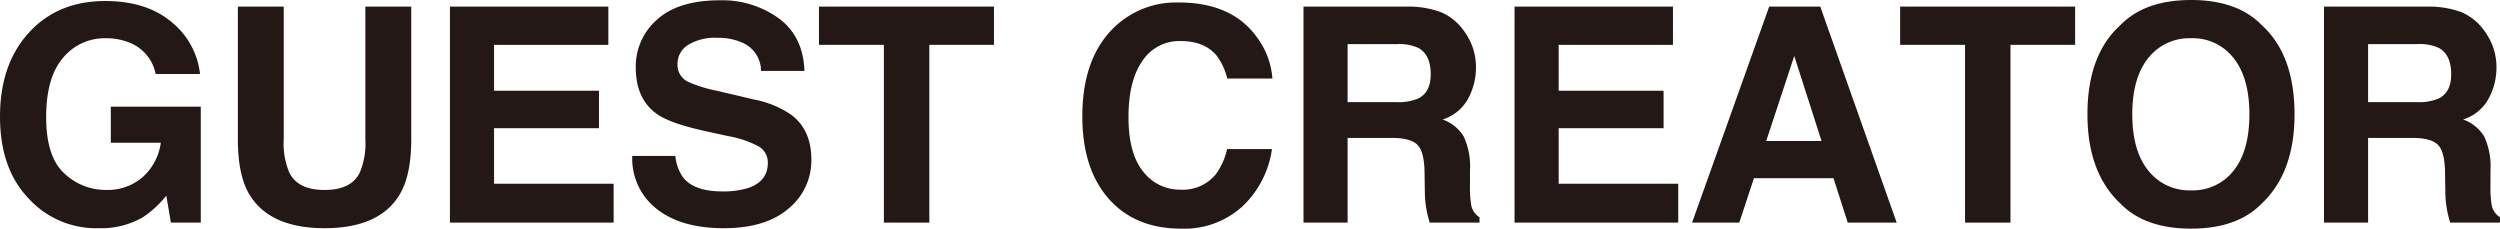 <svg xmlns="http://www.w3.org/2000/svg" viewBox="0 0 439.945 40.233"><defs><style>.a{fill:#231815;}</style></defs><path class="a" d="M27.389,13.024a7.442,7.442,0,0,0-4.41-5.441,10.819,10.819,0,0,0-4.358-.852,9.473,9.473,0,0,0-7.544,3.463Q8.124,13.656,8.124,20.605q0,7,3.2,9.911A10.512,10.512,0,0,0,18.6,33.424a9.433,9.433,0,0,0,6.551-2.293,9.9,9.9,0,0,0,3.146-6.011H19.5V18.775H35.333v20.4H30.071l-.8-4.746a18.155,18.155,0,0,1-4.126,3.8,14.565,14.565,0,0,1-7.738,1.926A16.078,16.078,0,0,1,5.029,34.923Q0,29.665,0,20.542,0,11.316,5.081,5.748T18.518.181q7.246,0,11.644,3.675A13.667,13.667,0,0,1,35.2,13.024Z"/><path class="a" d="M41.859,1.161h8.072V24.508a13.213,13.213,0,0,0,.925,5.721q1.438,3.2,6.271,3.2,4.806,0,6.244-3.195a13.213,13.213,0,0,0,.925-5.721V1.161h8.073V24.527q0,6.06-1.88,9.439-3.5,6.191-13.362,6.19t-13.389-6.19q-1.88-3.378-1.879-9.439Z"/><path class="a" d="M107.058,7.892H86.941v8.072h18.466v6.6H86.941v9.774h21.045v6.835H79.178V1.161h27.88Z"/><path class="a" d="M118.846,27.441a7.7,7.7,0,0,0,1.448,3.894q1.974,2.347,6.768,2.348a14.546,14.546,0,0,0,4.66-.62q3.4-1.185,3.4-4.41a3.251,3.251,0,0,0-1.663-2.914,18.056,18.056,0,0,0-5.279-1.78l-4.115-.9q-6.068-1.341-8.337-2.914-3.843-2.631-3.843-8.228a10.926,10.926,0,0,1,3.76-8.485Q119.4.052,126.686.052a16.927,16.927,0,0,1,10.377,3.185q4.294,3.185,4.5,9.245h-7.634a5.442,5.442,0,0,0-3.067-4.874,10.508,10.508,0,0,0-4.733-.954,9.014,9.014,0,0,0-5.024,1.238,3.917,3.917,0,0,0-1.877,3.456,3.259,3.259,0,0,0,1.851,3.043,22.974,22.974,0,0,0,5.051,1.573l6.671,1.574A16.993,16.993,0,0,1,139.38,20.3q3.4,2.682,3.4,7.763a10.907,10.907,0,0,1-4.028,8.653q-4.028,3.443-11.378,3.443-7.508,0-11.809-3.392a11.218,11.218,0,0,1-4.3-9.323Z"/><path class="a" d="M174.915,1.161V7.892H163.542V39.176h-8V7.892H144.121V1.161Z"/><path class="a" d="M195.75,5.132A15.652,15.652,0,0,1,207.436.438q9.492,0,13.88,6.293a13.715,13.715,0,0,1,2.6,7.093h-7.943A10.829,10.829,0,0,0,214.03,9.7q-2.122-2.475-6.291-2.476a7.752,7.752,0,0,0-6.7,3.495q-2.451,3.495-2.451,9.89t2.586,9.582a8.1,8.1,0,0,0,6.572,3.185,7.442,7.442,0,0,0,6.231-2.734,11.981,11.981,0,0,0,1.968-4.41h7.892a17.125,17.125,0,0,1-5.217,10.11,15.189,15.189,0,0,1-10.755,3.894q-8.113,0-12.757-5.261-4.644-5.288-4.644-14.494Q190.468,10.522,195.75,5.132Z"/><path class="a" d="M253.568,2.141A9.387,9.387,0,0,1,257.127,4.8,11.842,11.842,0,0,1,259.039,8a10.673,10.673,0,0,1,.7,4,11.39,11.39,0,0,1-1.367,5.325,7.648,7.648,0,0,1-4.513,3.7,7.1,7.1,0,0,1,3.726,3,12.5,12.5,0,0,1,1.1,5.945v2.553a19.215,19.215,0,0,0,.209,3.533,3.172,3.172,0,0,0,1.467,2.167v.954h-8.769q-.361-1.265-.516-2.038a18.723,18.723,0,0,1-.335-3.275l-.052-3.533q-.048-3.637-1.256-4.849t-4.525-1.212H237.15V39.176h-7.763V1.161H247.57A16.541,16.541,0,0,1,253.568,2.141ZM237.15,7.763V17.976H245.7a9.094,9.094,0,0,0,3.821-.619q2.253-1.083,2.253-4.281,0-3.456-2.18-4.642a7.875,7.875,0,0,0-3.674-.671Z"/><path class="a" d="M294.406,7.892H274.29v8.072h18.465v6.6H274.29v9.774h21.044v6.835H266.526V1.161h27.88Z"/><path class="a" d="M311.339,1.161h8.988l13.449,38.015h-8.613l-2.509-7.815h-14l-2.577,7.815h-8.309Zm-.524,23.65h9.736l-4.8-14.959Z"/><path class="a" d="M365.177,1.161V7.892H353.8V39.176h-7.995V7.892H334.383V1.161Z"/><path class="a" d="M398.035,35.8q-4.307,4.437-12.456,4.436T373.122,35.8q-5.778-5.442-5.777-15.68,0-10.446,5.777-15.681Q377.429,0,385.579,0t12.456,4.436q5.751,5.236,5.752,15.681Q403.787,30.356,398.035,35.8Zm-4.964-5.777q2.77-3.481,2.772-9.9,0-6.4-2.772-9.891a9.061,9.061,0,0,0-7.492-3.5,9.181,9.181,0,0,0-7.531,3.482q-2.812,3.482-2.812,9.9t2.812,9.9a9.181,9.181,0,0,0,7.531,3.482A9.076,9.076,0,0,0,393.071,30.02Z"/><path class="a" d="M433.152,2.141A9.383,9.383,0,0,1,436.71,4.8,11.842,11.842,0,0,1,438.622,8a10.673,10.673,0,0,1,.7,4,11.378,11.378,0,0,1-1.367,5.325,7.645,7.645,0,0,1-4.513,3.7,7.1,7.1,0,0,1,3.727,3,12.518,12.518,0,0,1,1.1,5.945v2.553a19.1,19.1,0,0,0,.21,3.533,3.174,3.174,0,0,0,1.466,2.167v.954h-8.768q-.362-1.265-.516-2.038a18.628,18.628,0,0,1-.335-3.275l-.052-3.533q-.05-3.637-1.256-4.849t-4.526-1.212h-7.758V39.176h-7.763V1.161h18.183A16.546,16.546,0,0,1,433.152,2.141ZM416.734,7.763V17.976h8.549a9.094,9.094,0,0,0,3.821-.619q2.253-1.083,2.253-4.281,0-3.456-2.18-4.642a7.878,7.878,0,0,0-3.674-.671Z"/></svg>